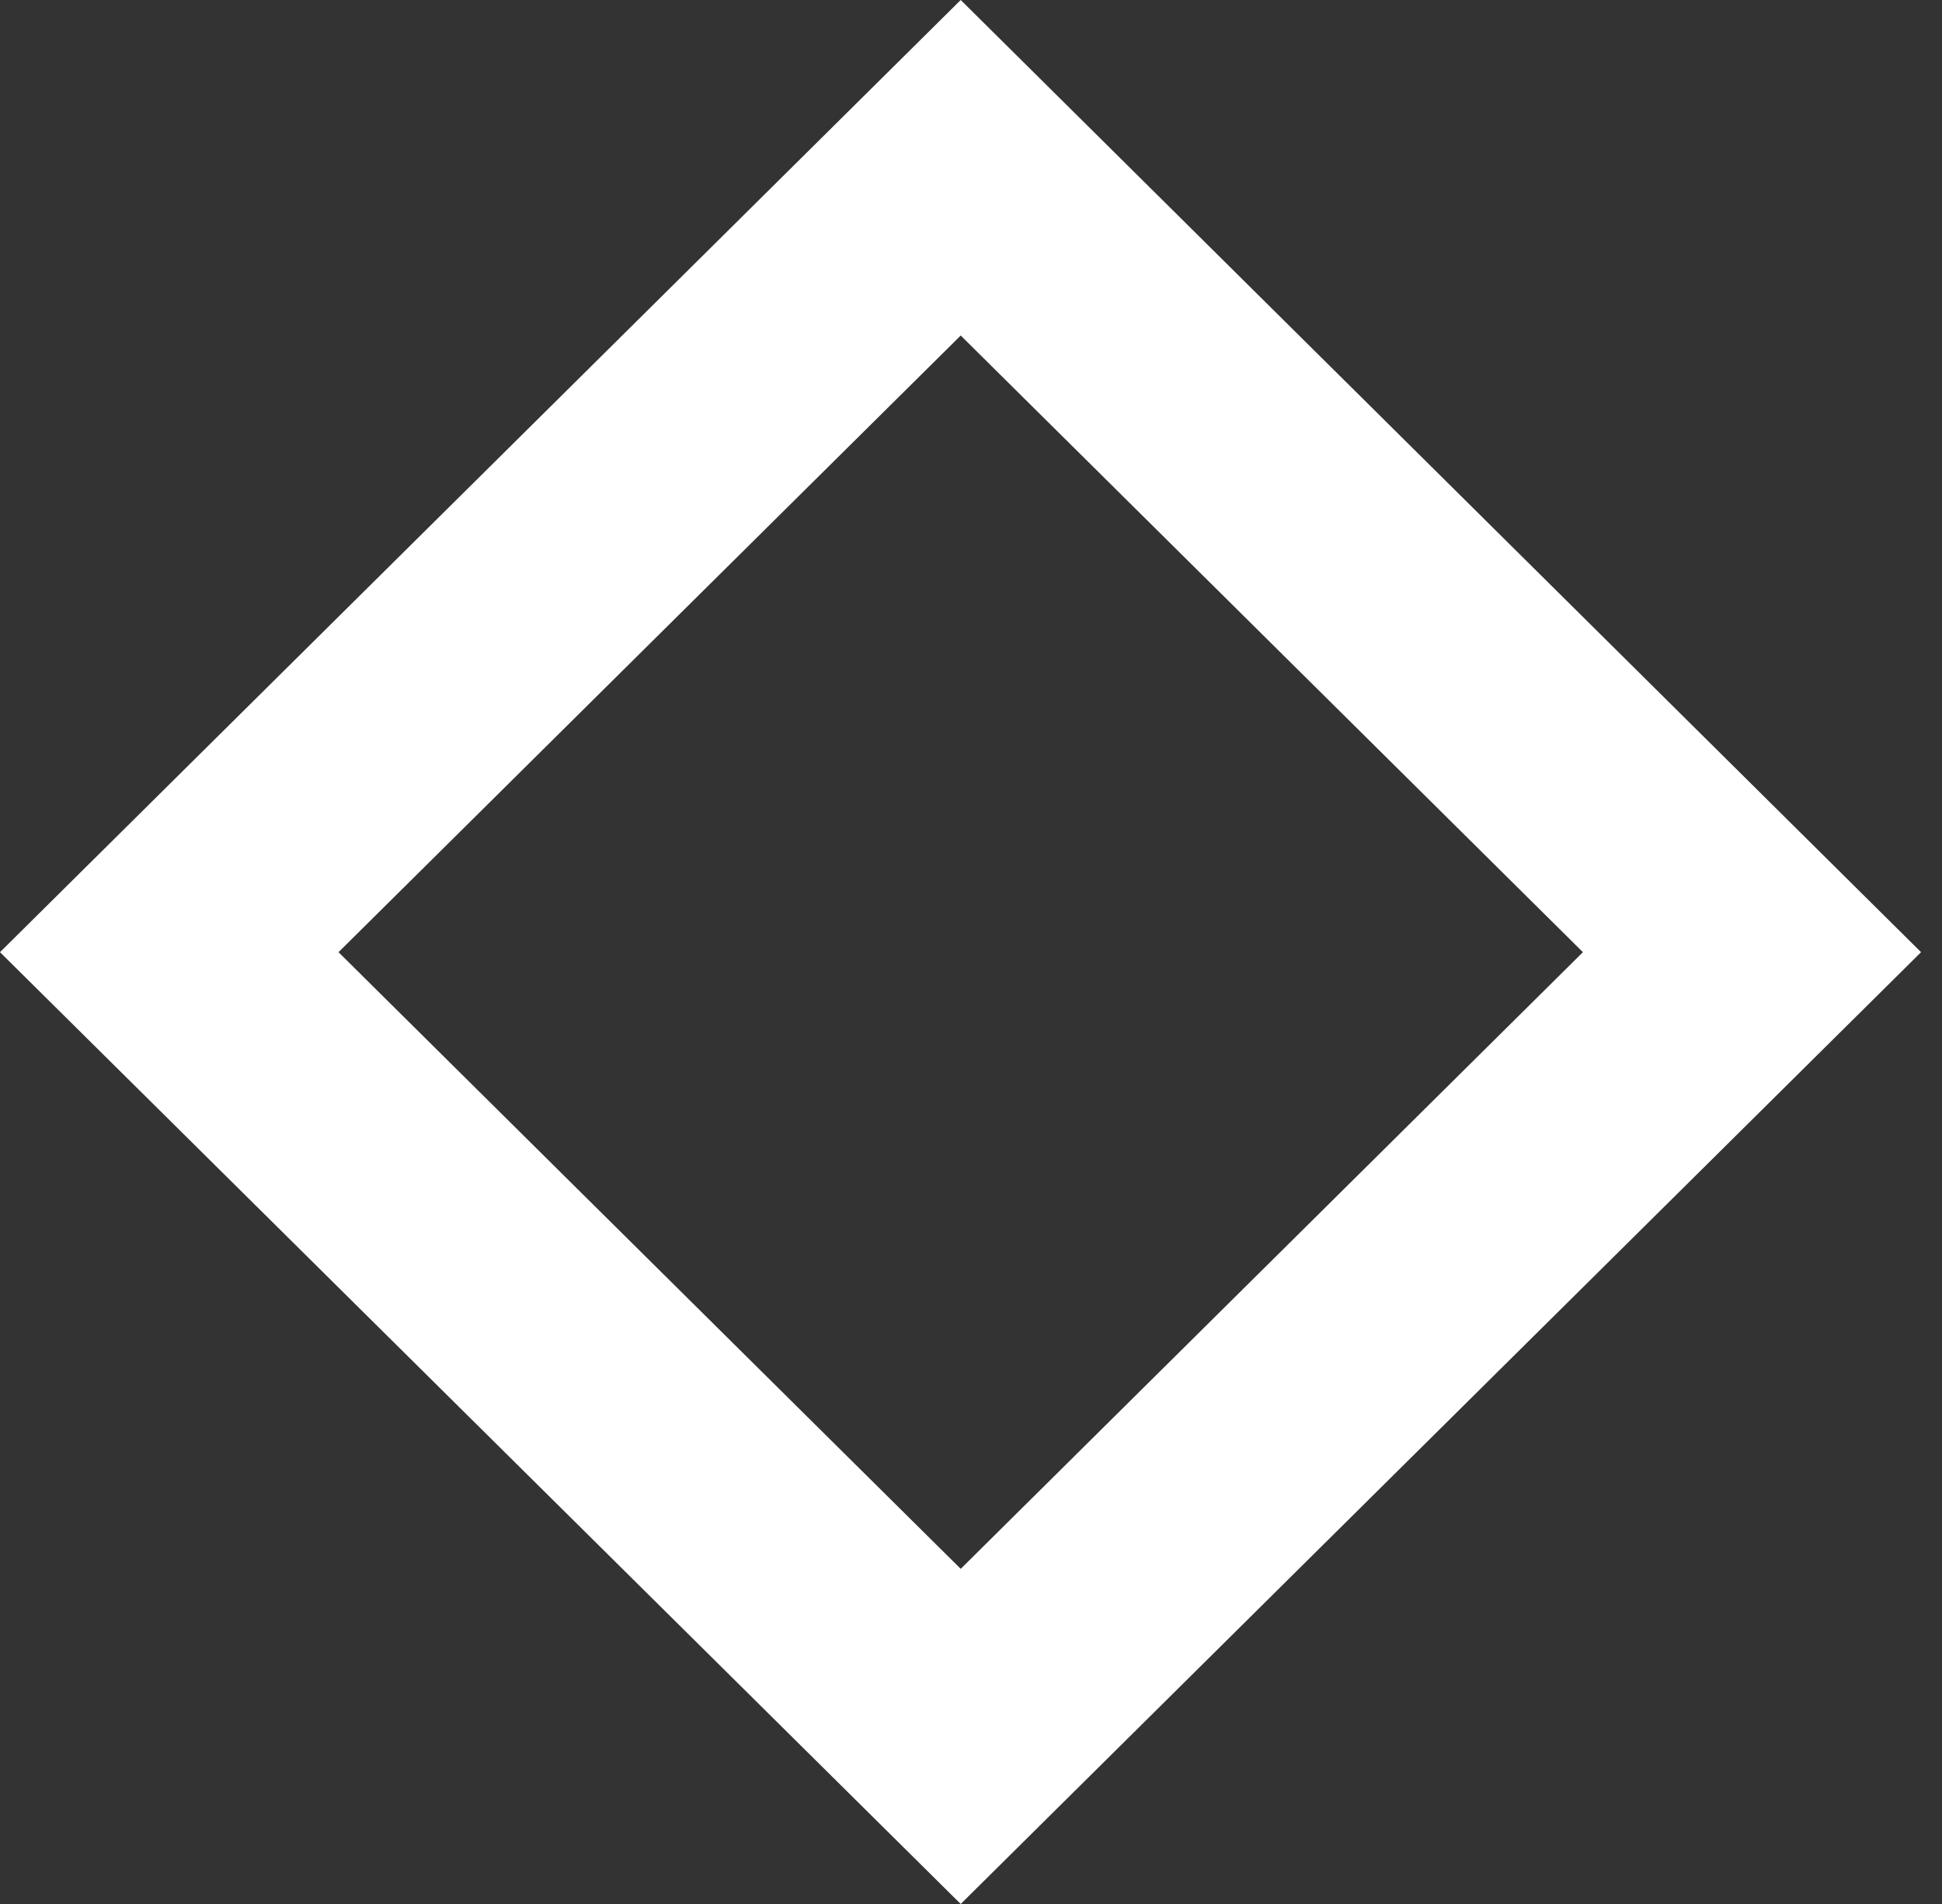 <svg width="51" height="50" viewBox="0 0 51 50" fill="none" xmlns="http://www.w3.org/2000/svg">
<rect x="0" y="0" width="51" height="50" fill="#333333" stroke="none"/>
<path d="M25.23 50L0 25.005L25.23 0L50.45 25.005L25.23 50ZM41.57 25.005L25.23 8.811L8.89 25.005L25.23 41.199L41.57 25.005Z" fill="white"/>
</svg>
